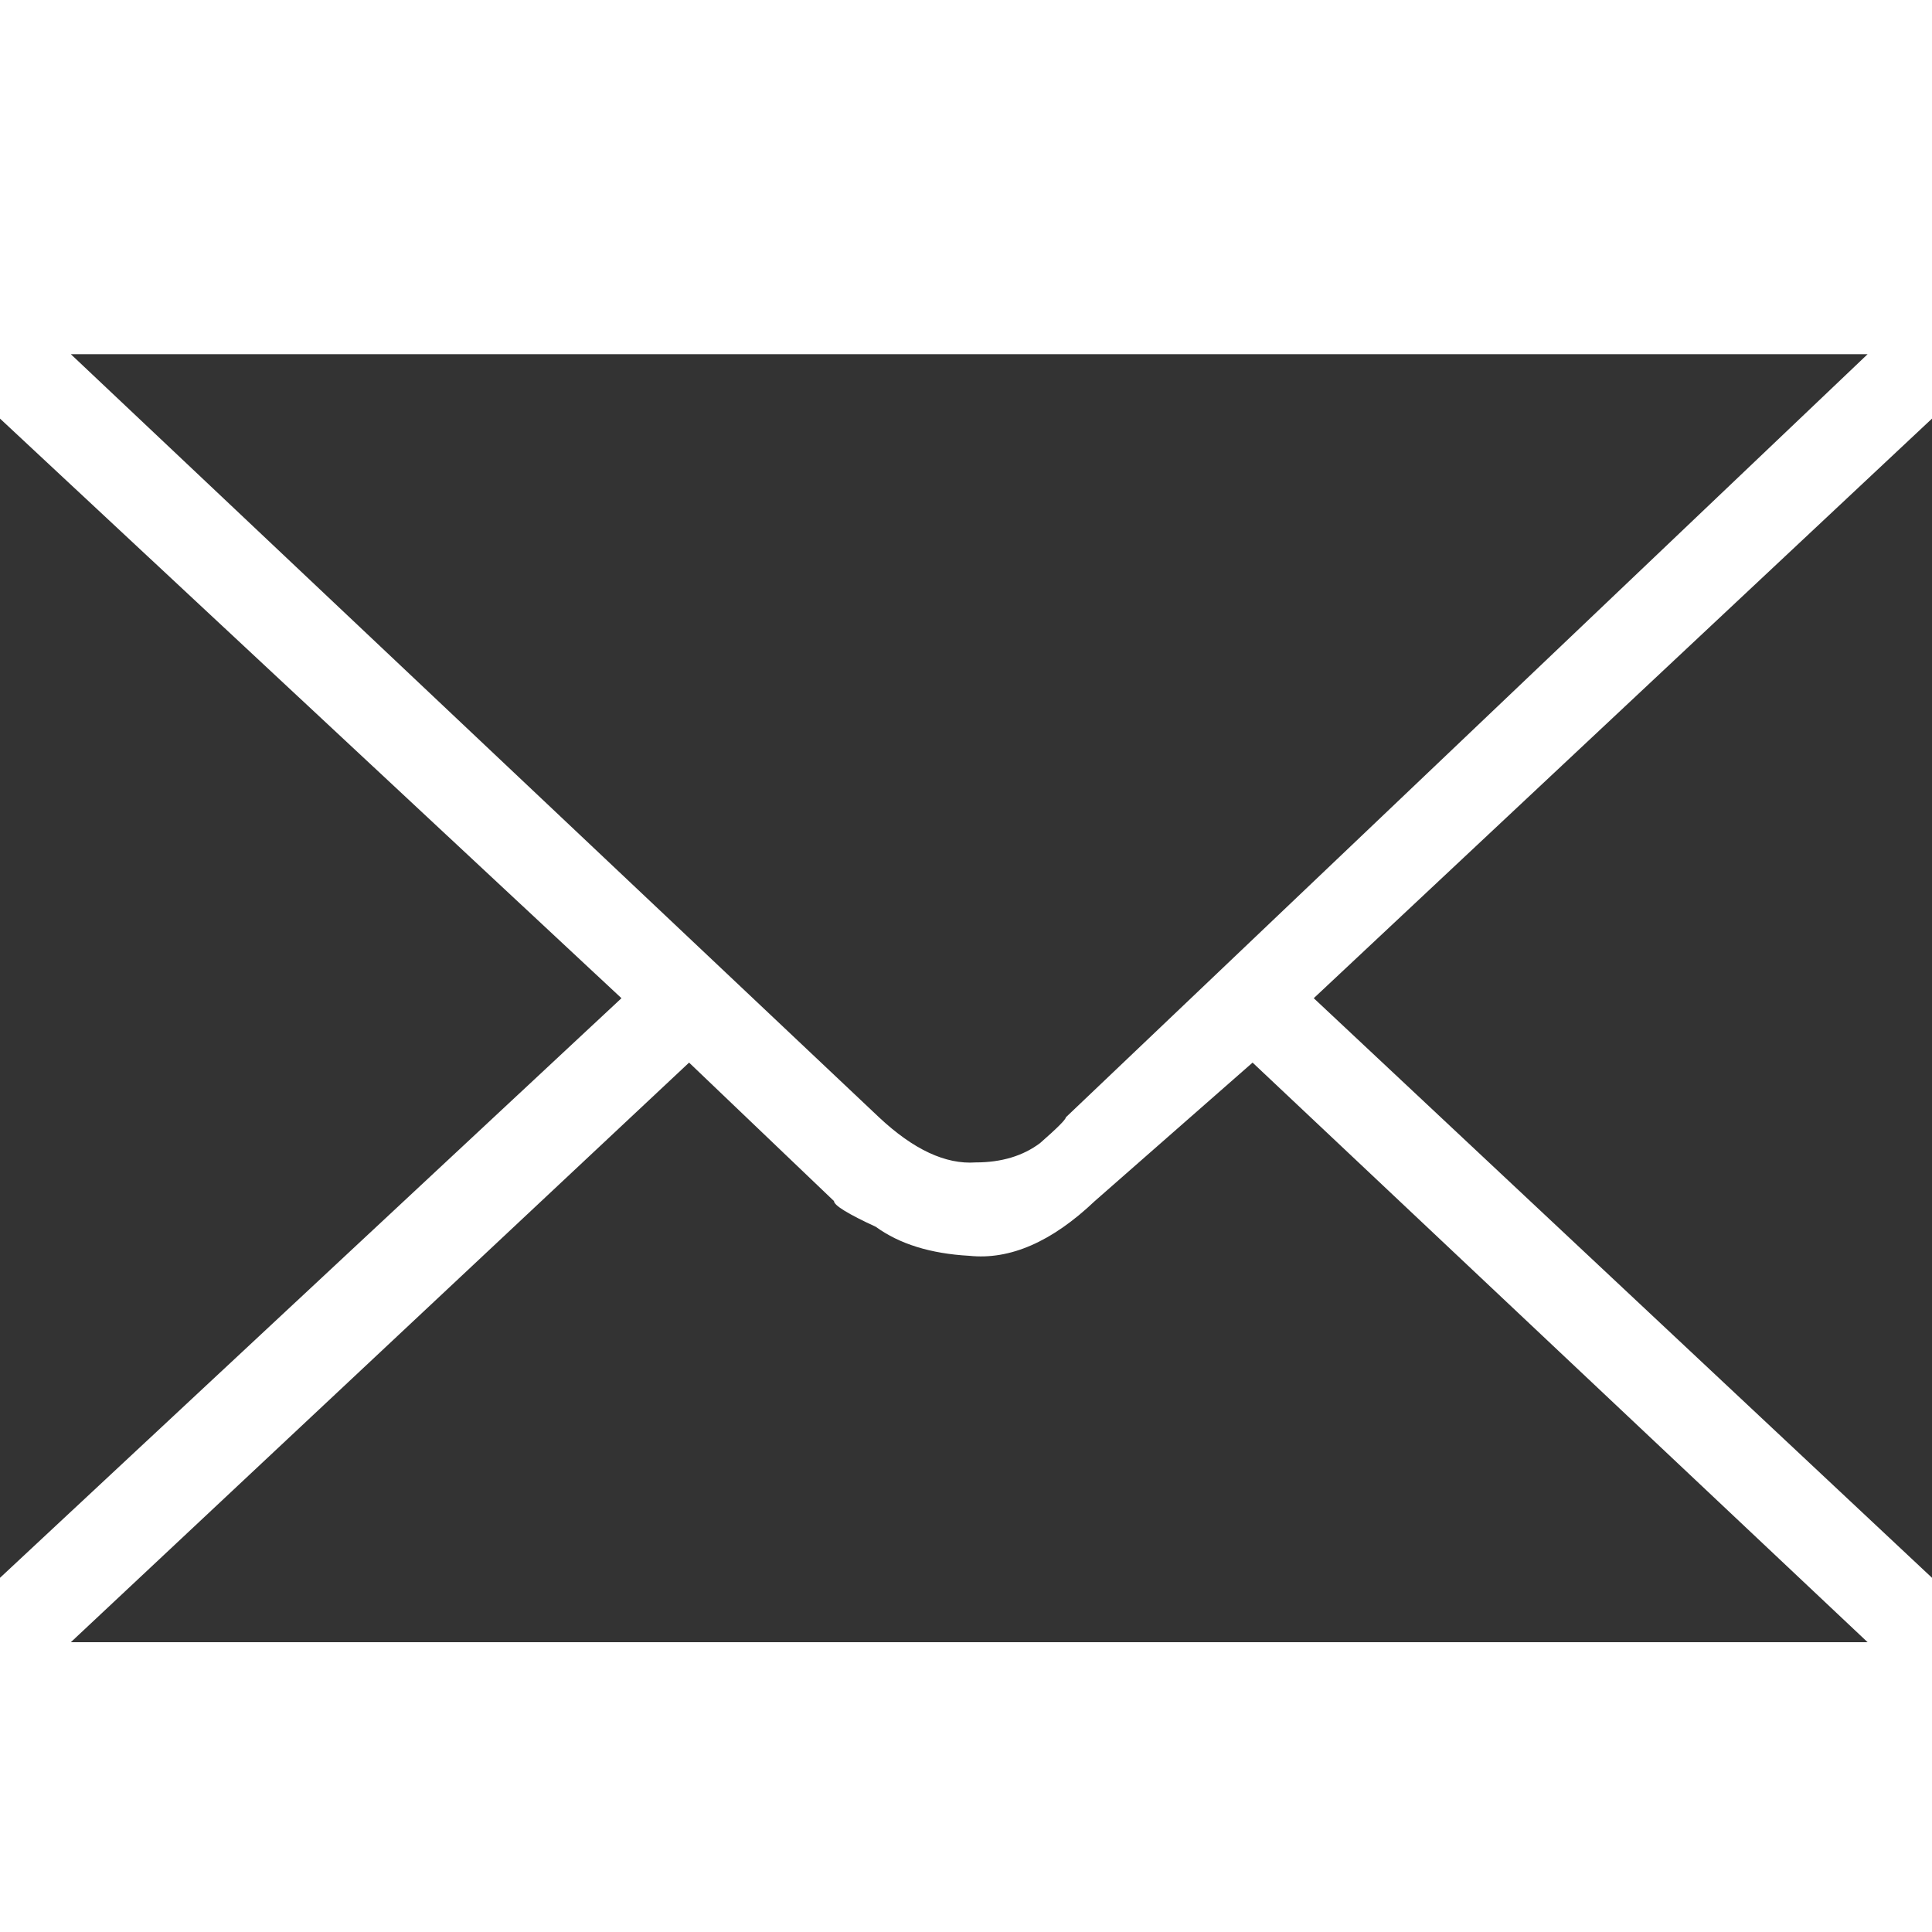 
<svg xmlns="http://www.w3.org/2000/svg" version="1.1" xmlns:xlink="http://www.w3.org/1999/xlink" preserveAspectRatio="none" x="0px" y="0px" width="30px" height="30px" viewBox="0 0 30 30">
<defs>
<g id="Layer0_0_FILL">
<path fill="#333" stroke="none" d="
M 13.65 17.35
Q 14.45 18.1 15.15 18.05 15.75 18.05 16.15 17.75 16.55 17.4 16.55 17.35
L 29 5.5 1.1 5.5 13.65 17.35
M 15.05 19.5
Q 14.15 19.45 13.6 19.05 12.95 18.75 12.95 18.65
L 10.7 16.5 1.1 25.5 29 25.5 19.45 16.5 17 18.65
Q 16 19.6 15.05 19.5
M 0 24.5
L 9.65 15.5 0 6.5 0 24.5
M 20.4 15.5
L 30 24.5 30 6.5 20.4 15.5 Z"/>
</g>
</defs>

<g transform="matrix( 1, 0, 0, 1, 0,0) ">
<use xlink:href="#Layer0_0_FILL"/>
</g>
</svg>
